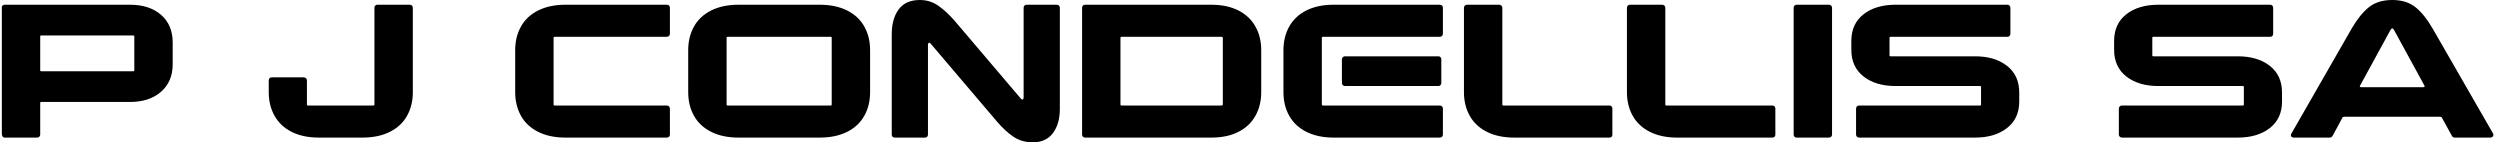 <?xml version="1.0" encoding="UTF-8"?>
<!DOCTYPE svg PUBLIC "-//W3C//DTD SVG 1.1//EN" "http://www.w3.org/Graphics/SVG/1.1/DTD/svg11.dtd">
<!-- Creator: CorelDRAW -->
<svg xmlns="http://www.w3.org/2000/svg" xml:space="preserve" width="527px" height="30px" version="1.1" style="shape-rendering:geometricPrecision; text-rendering:geometricPrecision; image-rendering:optimizeQuality; fill-rule:evenodd; clip-rule:evenodd"
viewBox="0 0 527 30"
 xmlns:xlink="http://www.w3.org/1999/xlink"
 xmlns:xodm="http://www.corel.com/coreldraw/odm/2003">
 <defs>
  <style type="text/css">
   <![CDATA[
    .fil0 {fill:black;fill-rule:nonzero}
   ]]>
  </style>
 </defs>
 <g id="Layer_x0020_1">
  <path class="fil0" d="M0.386 1.369c0,-0.055 0.062,-0.131 0.186,-0.228 0.125,-0.097 0.27,-0.145 0.436,-0.145l26.39 0c2.739,0 4.924,0.712 6.556,2.137 1.632,1.424 2.448,3.367 2.448,5.829l0 4.606c0,2.407 -0.816,4.329 -2.448,5.768 -1.632,1.438 -3.817,2.157 -6.556,2.157l-18.714 0c-0.138,0 -0.207,0.084 -0.207,0.249l0 6.639c0,0.166 -0.062,0.312 -0.187,0.436 -0.124,0.124 -0.283,0.187 -0.477,0.187l-6.805 0c-0.415,0 -0.622,-0.305 -0.622,-0.913l0 -26.722zm8.091 13.444c0,0.138 0.069,0.208 0.207,0.208l19.419 0c0.139,0 0.208,-0.07 0.208,-0.208l0 -7.095c0,-0.166 -0.069,-0.249 -0.208,-0.249l-19.419 0c-0.138,0 -0.207,0.083 -0.207,0.249l0 7.095zm77.884 -13.817c0.194,0 0.353,0.062 0.477,0.187 0.125,0.124 0.187,0.269 0.187,0.435l0 17.801c0,1.881 -0.408,3.547 -1.224,5 -0.816,1.452 -2.026,2.579 -3.631,3.381 -1.604,0.803 -3.527,1.204 -5.767,1.204l-9.171 0c-2.24,0 -4.156,-0.401 -5.747,-1.204 -1.59,-0.802 -2.793,-1.929 -3.609,-3.381 -0.816,-1.453 -1.225,-3.119 -1.225,-5l0 -2.448c0,-0.194 0.056,-0.353 0.166,-0.478 0.111,-0.124 0.263,-0.186 0.457,-0.186l6.763 0c0.194,0 0.353,0.062 0.477,0.186 0.125,0.125 0.187,0.284 0.187,0.478l0 5.062c0,0.138 0.069,0.207 0.207,0.207l13.777 0c0.166,0 0.249,-0.069 0.249,-0.207l0 -20.415c0,-0.166 0.055,-0.311 0.166,-0.435 0.11,-0.125 0.263,-0.187 0.456,-0.187l6.805 0zm32.863 28.008c-2.241,0 -4.163,-0.401 -5.768,-1.204 -1.604,-0.802 -2.814,-1.929 -3.63,-3.381 -0.816,-1.453 -1.225,-3.119 -1.225,-5l0 -8.838c0,-1.881 0.409,-3.548 1.225,-5 0.816,-1.453 2.026,-2.58 3.63,-3.382 1.605,-0.802 3.527,-1.203 5.768,-1.203l21.328 0c0.193,0 0.352,0.055 0.477,0.166 0.124,0.111 0.186,0.263 0.186,0.456l0 5.519c0,0.166 -0.062,0.311 -0.186,0.436 -0.125,0.124 -0.284,0.186 -0.477,0.186l-23.652 0c-0.138,0 -0.207,0.07 -0.207,0.208l0 14.066c0,0.138 0.069,0.207 0.207,0.207l23.652 0c0.193,0 0.352,0.063 0.477,0.187 0.124,0.125 0.186,0.27 0.186,0.436l0 5.518c0,0.194 -0.062,0.346 -0.186,0.457 -0.125,0.111 -0.284,0.166 -0.477,0.166l-21.328 0zm25.85 -18.423c0,-1.881 0.408,-3.548 1.224,-5 0.816,-1.453 2.027,-2.58 3.631,-3.382 1.604,-0.802 3.527,-1.203 5.768,-1.203l17.095 0c2.241,0 4.163,0.401 5.768,1.203 1.604,0.802 2.814,1.929 3.63,3.382 0.817,1.452 1.225,3.119 1.225,5l0 8.838c0,1.881 -0.408,3.547 -1.225,5 -0.816,1.452 -2.026,2.579 -3.63,3.381 -1.605,0.803 -3.527,1.204 -5.768,1.204l-17.095 0c-2.241,0 -4.164,-0.401 -5.768,-1.204 -1.604,-0.802 -2.815,-1.929 -3.631,-3.381 -0.816,-1.453 -1.224,-3.119 -1.224,-5l0 -8.838zm30.249 -2.614c0,-0.138 -0.069,-0.208 -0.207,-0.208l-21.743 0c-0.138,0 -0.208,0.07 -0.208,0.208l0 14.066c0,0.138 0.07,0.207 0.208,0.207l21.743 0c0.138,0 0.207,-0.069 0.207,-0.207l0 -14.066zm47.469 -6.971c0.166,0 0.311,0.062 0.436,0.187 0.124,0.124 0.187,0.269 0.187,0.435l0 21.328c0,2.102 -0.484,3.803 -1.453,5.103 -0.968,1.301 -2.379,1.951 -4.232,1.951 -1.577,0 -2.946,-0.395 -4.108,-1.183 -1.162,-0.788 -2.31,-1.846 -3.444,-3.174l-13.983 -16.432c-0.139,-0.138 -0.249,-0.207 -0.332,-0.207 -0.055,0 -0.111,0.042 -0.166,0.124 -0.055,0.083 -0.083,0.18 -0.083,0.291l0 18.962c0,0.166 -0.056,0.312 -0.166,0.436 -0.111,0.124 -0.263,0.187 -0.456,0.187l-6.391 0c-0.193,0 -0.345,-0.063 -0.456,-0.187 -0.111,-0.124 -0.166,-0.27 -0.166,-0.436l0 -21.161c0,-2.158 0.484,-3.9 1.452,-5.228 0.968,-1.328 2.462,-1.992 4.481,-1.992 1.439,0 2.732,0.401 3.88,1.203 1.148,0.802 2.289,1.854 3.423,3.154l13.984 16.431c0.138,0.138 0.249,0.208 0.332,0.208 0.055,0 0.11,-0.042 0.166,-0.125 0.055,-0.083 0.083,-0.18 0.083,-0.29l0 -18.963c0,-0.166 0.055,-0.311 0.166,-0.435 0.11,-0.125 0.263,-0.187 0.456,-0.187l6.39 0zm5.311 0.622c0,-0.166 0.056,-0.311 0.167,-0.435 0.11,-0.125 0.262,-0.187 0.456,-0.187l26.597 0c2.241,0 4.15,0.401 5.726,1.203 1.577,0.802 2.773,1.929 3.589,3.382 0.816,1.452 1.225,3.119 1.225,5l0 8.838c0,1.881 -0.409,3.547 -1.225,5 -0.816,1.452 -2.012,2.579 -3.589,3.381 -1.576,0.803 -3.485,1.204 -5.726,1.204l-26.597 0c-0.194,0 -0.346,-0.063 -0.456,-0.187 -0.111,-0.124 -0.167,-0.27 -0.167,-0.436l0 -26.763zm8.34 6.141c-0.165,0 -0.249,0.07 -0.249,0.208l0 14.066c0,0.138 0.084,0.207 0.249,0.207l21.079 0c0.166,0 0.249,-0.097 0.249,-0.29l0 -13.9c0,-0.194 -0.096,-0.291 -0.29,-0.291l-21.038 0zm44.731 21.245c-2.241,0 -4.163,-0.401 -5.768,-1.204 -1.604,-0.802 -2.814,-1.929 -3.63,-3.381 -0.816,-1.453 -1.225,-3.119 -1.225,-5l0 -8.838c0,-1.881 0.409,-3.548 1.225,-5 0.816,-1.453 2.019,-2.58 3.609,-3.382 1.591,-0.802 3.507,-1.203 5.747,-1.203l22.366 0c0.193,0 0.352,0.055 0.477,0.166 0.124,0.111 0.187,0.263 0.187,0.456l0 5.519c0,0.166 -0.063,0.311 -0.187,0.436 -0.125,0.124 -0.284,0.186 -0.477,0.186l-24.606 0c-0.166,0 -0.249,0.07 -0.249,0.208l0 14.066c0,0.138 0.083,0.207 0.249,0.207l24.606 0c0.193,0 0.352,0.063 0.477,0.187 0.124,0.125 0.187,0.27 0.187,0.436l0 5.518c0,0.194 -0.063,0.346 -0.187,0.457 -0.125,0.111 -0.284,0.166 -0.477,0.166l-22.324 0zm22.655 -11.535c0,0.193 -0.055,0.352 -0.165,0.477 -0.111,0.124 -0.263,0.187 -0.457,0.187l-19.71 0c-0.165,0 -0.311,-0.063 -0.435,-0.187 -0.125,-0.125 -0.187,-0.284 -0.187,-0.477l0 -4.938c0,-0.194 0.062,-0.353 0.187,-0.477 0.124,-0.125 0.27,-0.187 0.435,-0.187l19.71 0c0.194,0 0.346,0.062 0.457,0.187 0.11,0.124 0.165,0.283 0.165,0.477l0 4.938zm36.058 10.912c0,0.194 -0.055,0.346 -0.166,0.457 -0.11,0.111 -0.262,0.166 -0.456,0.166l-20.042 0c-2.24,0 -4.163,-0.401 -5.767,-1.204 -1.604,-0.802 -2.815,-1.929 -3.631,-3.381 -0.816,-1.453 -1.224,-3.119 -1.224,-5l0 -17.801c0,-0.166 0.062,-0.311 0.187,-0.435 0.124,-0.125 0.27,-0.187 0.436,-0.187l6.804 0c0.194,0 0.353,0.062 0.478,0.187 0.124,0.124 0.186,0.269 0.186,0.435l0 20.415c0,0.138 0.069,0.207 0.208,0.207l22.365 0c0.194,0 0.346,0.063 0.456,0.187 0.111,0.125 0.166,0.27 0.166,0.436l0 5.518zm34.357 0c0,0.194 -0.055,0.346 -0.166,0.457 -0.111,0.111 -0.263,0.166 -0.457,0.166l-20.04 0c-2.241,0 -4.164,-0.401 -5.768,-1.204 -1.605,-0.802 -2.815,-1.929 -3.631,-3.381 -0.816,-1.453 -1.224,-3.119 -1.224,-5l0 -17.801c0,-0.166 0.062,-0.311 0.186,-0.435 0.125,-0.125 0.27,-0.187 0.436,-0.187l6.805 0c0.194,0 0.353,0.062 0.478,0.187 0.124,0.124 0.186,0.269 0.186,0.435l0 20.415c0,0.138 0.07,0.207 0.208,0.207l22.364 0c0.194,0 0.346,0.063 0.457,0.187 0.111,0.125 0.166,0.27 0.166,0.436l0 5.518zm11.95 0c0,0.166 -0.062,0.312 -0.186,0.436 -0.125,0.124 -0.284,0.187 -0.477,0.187l-6.805 0c-0.194,0 -0.346,-0.063 -0.456,-0.187 -0.111,-0.124 -0.167,-0.27 -0.167,-0.436l0 -26.763c0,-0.166 0.056,-0.311 0.167,-0.435 0.11,-0.125 0.262,-0.187 0.456,-0.187l6.805 0c0.193,0 0.352,0.062 0.477,0.187 0.124,0.124 0.186,0.269 0.186,0.435l0 26.763zm4.067 -19.75c0,-2.407 0.857,-4.281 2.573,-5.623 1.715,-1.341 3.969,-2.012 6.763,-2.012l23.568 0c0.194,0 0.346,0.062 0.457,0.187 0.11,0.124 0.166,0.269 0.166,0.435l0 5.519c0,0.166 -0.056,0.311 -0.166,0.436 -0.111,0.124 -0.263,0.186 -0.457,0.186l-24.647 0c-0.138,0 -0.208,0.07 -0.208,0.208l0 3.734c0,0.111 0.07,0.166 0.208,0.166l17.801 0c2.794,0 5.048,0.671 6.764,2.013 1.714,1.341 2.572,3.215 2.572,5.622l0 1.909c0,2.378 -0.858,4.239 -2.572,5.58 -1.716,1.342 -3.97,2.013 -6.764,2.013l-24.398 0c-0.194,0 -0.353,-0.063 -0.478,-0.187 -0.124,-0.124 -0.186,-0.27 -0.186,-0.436l0 -5.518c0,-0.166 0.062,-0.311 0.186,-0.436 0.125,-0.124 0.284,-0.187 0.478,-0.187l25.477 0c0.138,0 0.207,-0.069 0.207,-0.207l0 -3.693c0,-0.138 -0.069,-0.207 -0.207,-0.207l-17.801 0c-2.794,0 -5.048,-0.671 -6.763,-2.013 -1.716,-1.342 -2.573,-3.216 -2.573,-5.622l0 -1.867zm55.394 0c0,-2.407 0.858,-4.281 2.573,-5.623 1.715,-1.341 3.969,-2.012 6.763,-2.012l23.569 0c0.193,0 0.346,0.062 0.456,0.187 0.111,0.124 0.166,0.269 0.166,0.435l0 5.519c0,0.166 -0.055,0.311 -0.166,0.436 -0.11,0.124 -0.263,0.186 -0.456,0.186l-24.648 0c-0.138,0 -0.207,0.07 -0.207,0.208l0 3.734c0,0.111 0.069,0.166 0.207,0.166l17.801 0c2.794,0 5.049,0.671 6.764,2.013 1.715,1.341 2.572,3.215 2.572,5.622l0 1.909c0,2.378 -0.857,4.239 -2.572,5.58 -1.715,1.342 -3.97,2.013 -6.764,2.013l-24.398 0c-0.194,0 -0.353,-0.063 -0.477,-0.187 -0.125,-0.124 -0.187,-0.27 -0.187,-0.436l0 -5.518c0,-0.166 0.062,-0.311 0.187,-0.436 0.124,-0.124 0.283,-0.187 0.477,-0.187l25.477 0c0.138,0 0.208,-0.069 0.208,-0.207l0 -3.693c0,-0.138 -0.07,-0.207 -0.208,-0.207l-17.801 0c-2.794,0 -5.048,-0.671 -6.763,-2.013 -1.715,-1.342 -2.573,-3.216 -2.573,-5.622l0 -1.867zm46.059 19.999c-0.139,0.249 -0.346,0.374 -0.623,0.374l-7.552 0c-0.194,0 -0.346,-0.049 -0.456,-0.145 -0.111,-0.097 -0.166,-0.229 -0.166,-0.395 0,-0.11 0.041,-0.221 0.124,-0.331l12.739 -22.2c1.134,-1.936 2.33,-3.409 3.589,-4.419 1.259,-1.009 2.898,-1.514 4.917,-1.514 2.019,0 3.658,0.512 4.917,1.535 1.259,1.024 2.441,2.49 3.548,4.398l12.78 22.2c0.027,0.082 0.055,0.179 0.083,0.29 0,0.138 -0.056,0.27 -0.166,0.394 -0.111,0.124 -0.263,0.187 -0.456,0.187l-7.552 0c-0.277,0 -0.47,-0.125 -0.581,-0.374l-1.992 -3.61c-0.083,-0.193 -0.159,-0.311 -0.228,-0.352 -0.069,-0.042 -0.215,-0.063 -0.436,-0.063l-19.876 0c-0.221,0 -0.366,0.021 -0.435,0.063 -0.069,0.041 -0.145,0.159 -0.228,0.352l-1.95 3.61zm19.087 -10.249c0.304,0 0.387,-0.124 0.248,-0.373l-6.348 -11.618c-0.166,-0.277 -0.304,-0.415 -0.415,-0.415 -0.111,0 -0.249,0.138 -0.415,0.415l-6.348 11.618c-0.056,0.111 -0.083,0.18 -0.083,0.207 0,0.111 0.11,0.166 0.332,0.166l13.029 0z"/>
 </g>
</svg>
